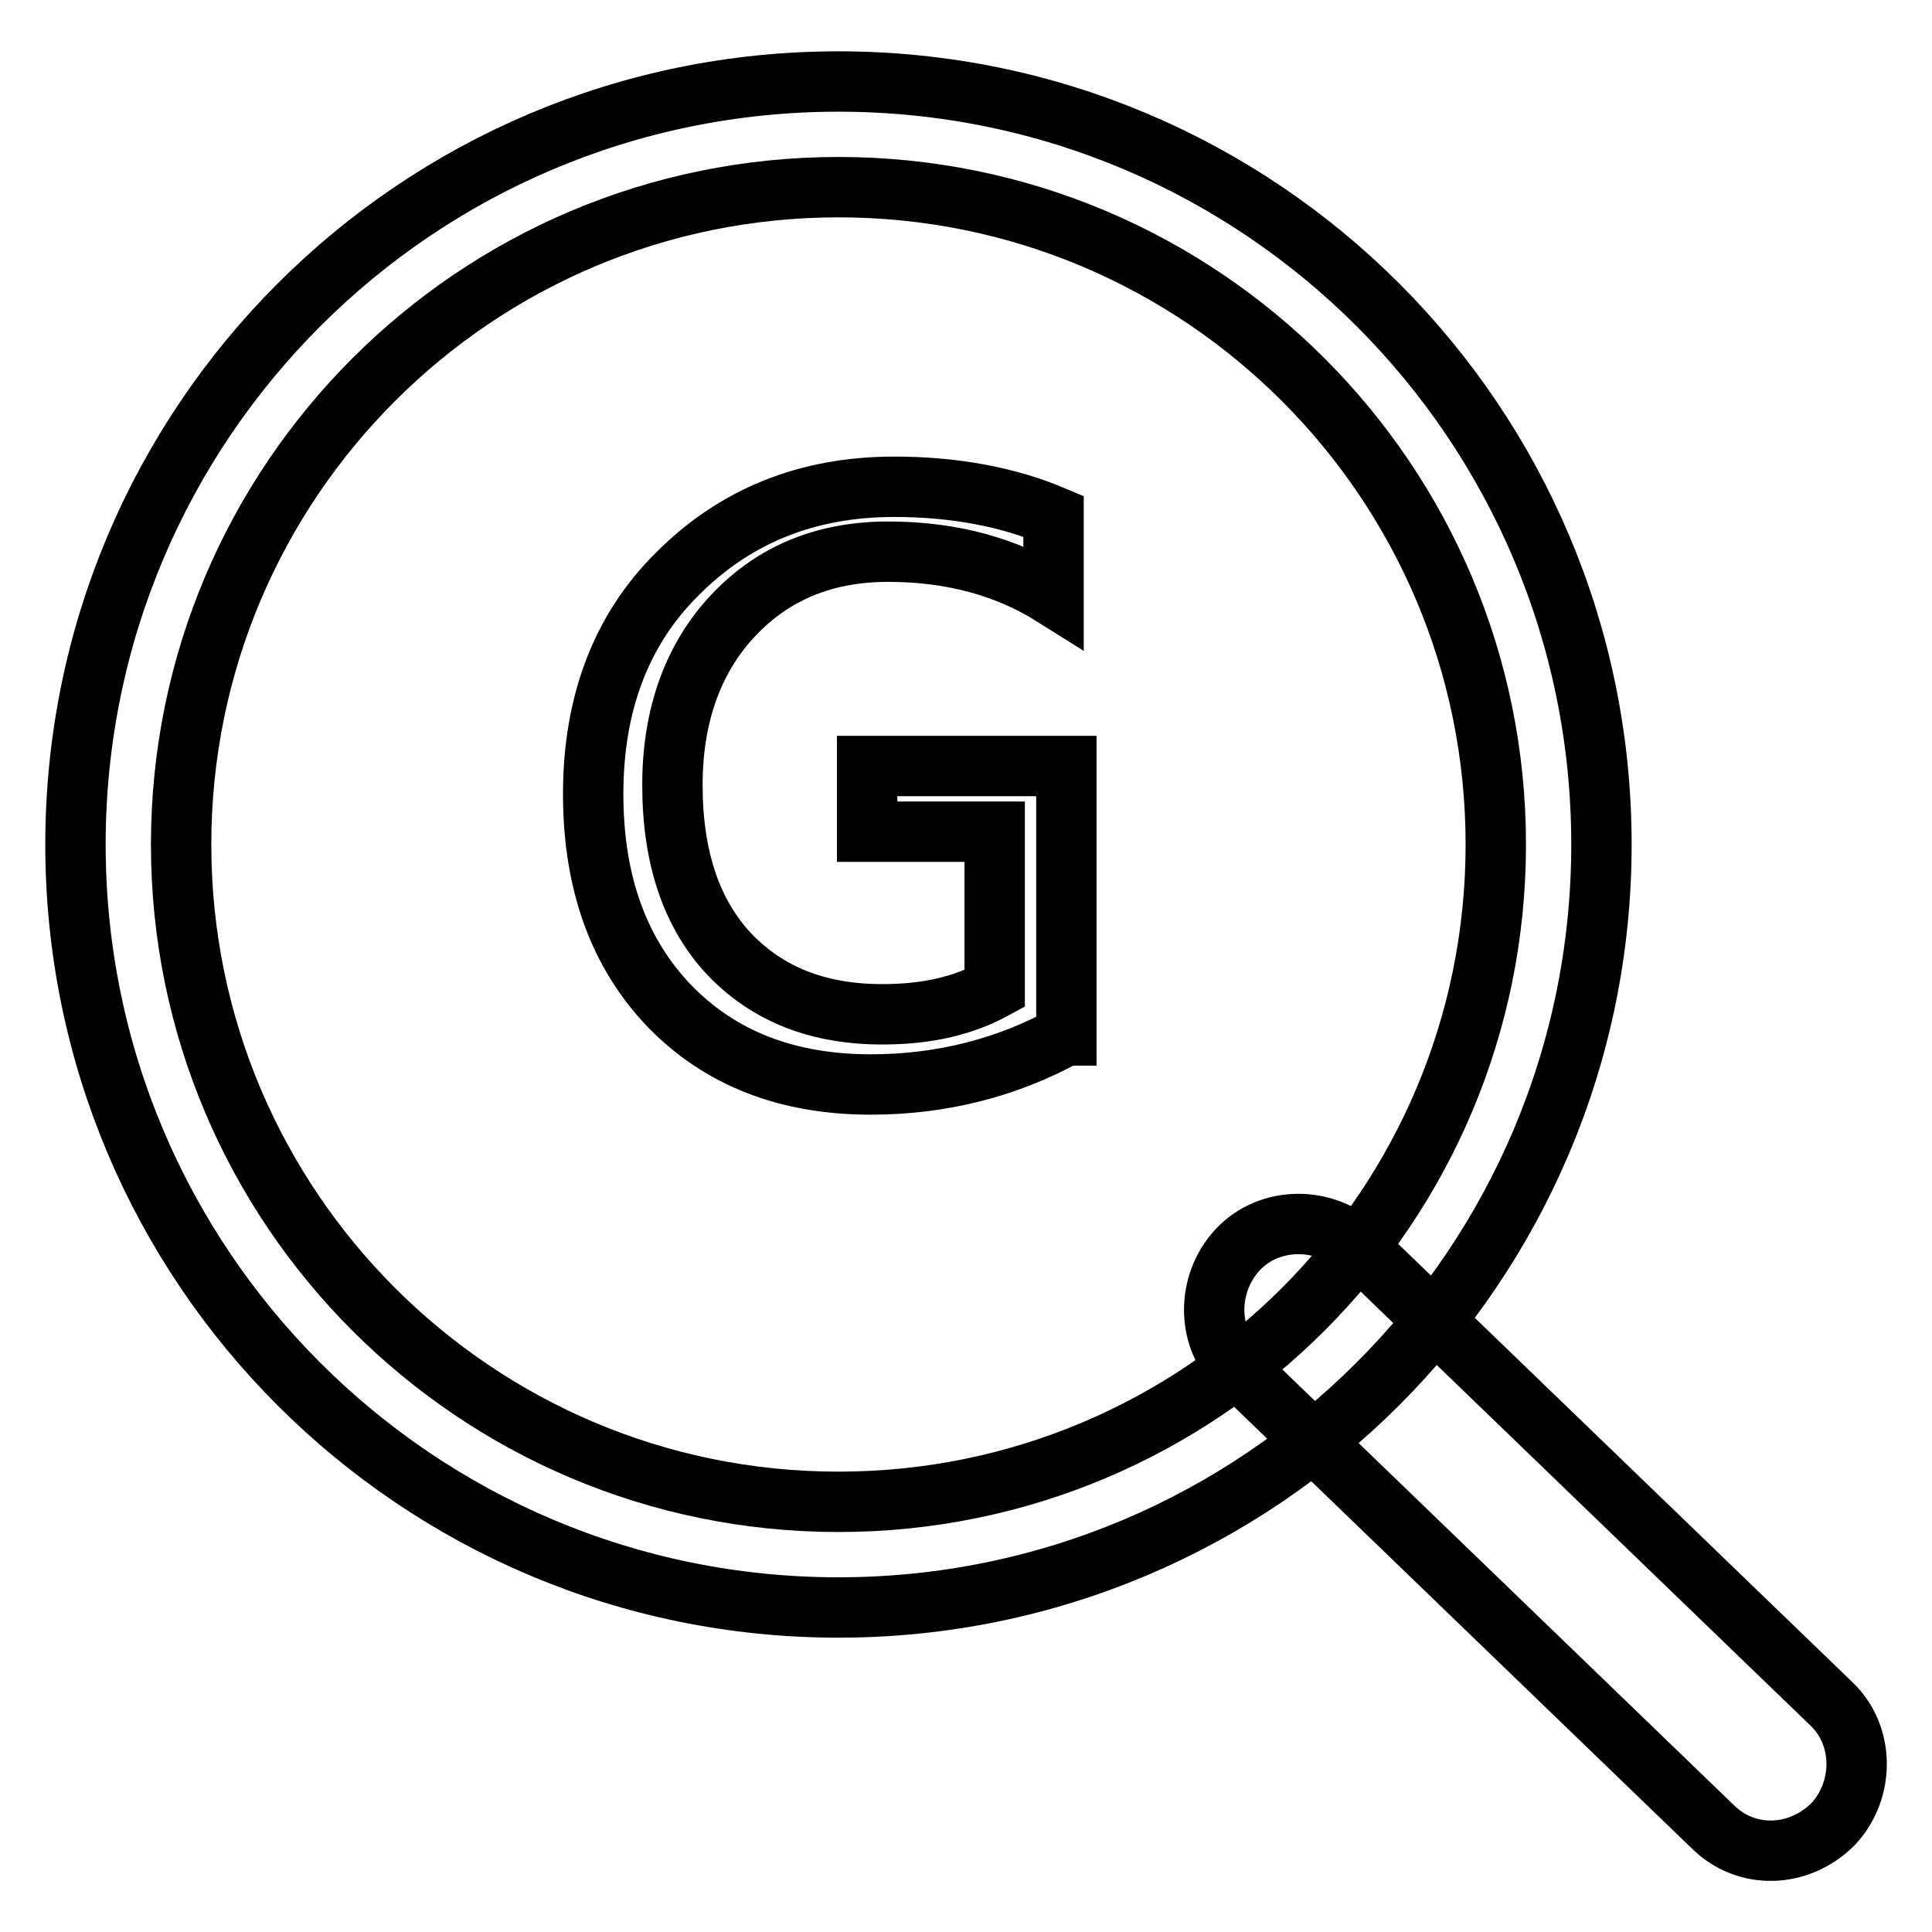 <?xml version="1.0" encoding="utf-8"?>
<!-- Svg Vector Icons : http://www.onlinewebfonts.com/icon -->
<!DOCTYPE svg PUBLIC "-//W3C//DTD SVG 1.1//EN" "http://www.w3.org/Graphics/SVG/1.1/DTD/svg11.dtd">
<svg version="1.1" xmlns="http://www.w3.org/2000/svg" xmlns:xlink="http://www.w3.org/1999/xlink" x="0px" y="0px" viewBox="0 0 256 256" enable-background="new 0 0 256 256" xml:space="preserve">
<g> <path stroke-width="8" fill-opacity="0" stroke="#000000"  d="M226.9,242l-62.6-60.4c-4.5-4.2-4.5-11.5-0.3-16c4.2-4.5,11.5-4.5,16-0.3l62.6,60.4 c4.5,4.2,4.5,11.5,0.3,16C238.4,246.2,231.4,246.5,226.9,242z"/> <path stroke-width="8" fill-opacity="0" stroke="#000000"  d="M10,111.9C10,167.8,55.3,213,111.1,213s101.1-45.3,101.1-101.1S167,10.8,111.1,10.8S10,56.1,10,111.9z"/> <path stroke-width="8" fill-opacity="0" stroke="#000000"  d="M24,111.9C24,160,63,199,111.1,199c48.1,0,87.1-39,87.1-87.1l0,0c0-48.1-39-87.1-87.1-87.1 C63,24.8,24,63.8,24,111.9L24,111.9z"/> <path stroke-width="8" fill-opacity="0" stroke="#000000"  d="M141.2,137.2c-7.6,4.2-16.3,6.5-25.8,6.5c-11,0-19.9-3.4-26.7-10.4c-6.7-7-10.1-16.3-10.1-28.1 S82.2,83.5,89.8,76c7.6-7.6,17.1-11.5,28.7-11.5c8.1,0,15.2,1.4,21.1,3.9V79c-6.2-3.9-13.5-5.9-21.9-5.9c-8.4,0-15.2,2.8-20.5,8.4 c-5.3,5.6-8.1,13.2-8.1,22.5c0,9.6,2.5,17.1,7.6,22.5c5.1,5.3,11.8,7.9,20.2,7.9c5.9,0,10.7-1.1,14.9-3.4v-20.8h-16.9v-8.7h26.4 V137.2L141.2,137.2z"/></g>
</svg>